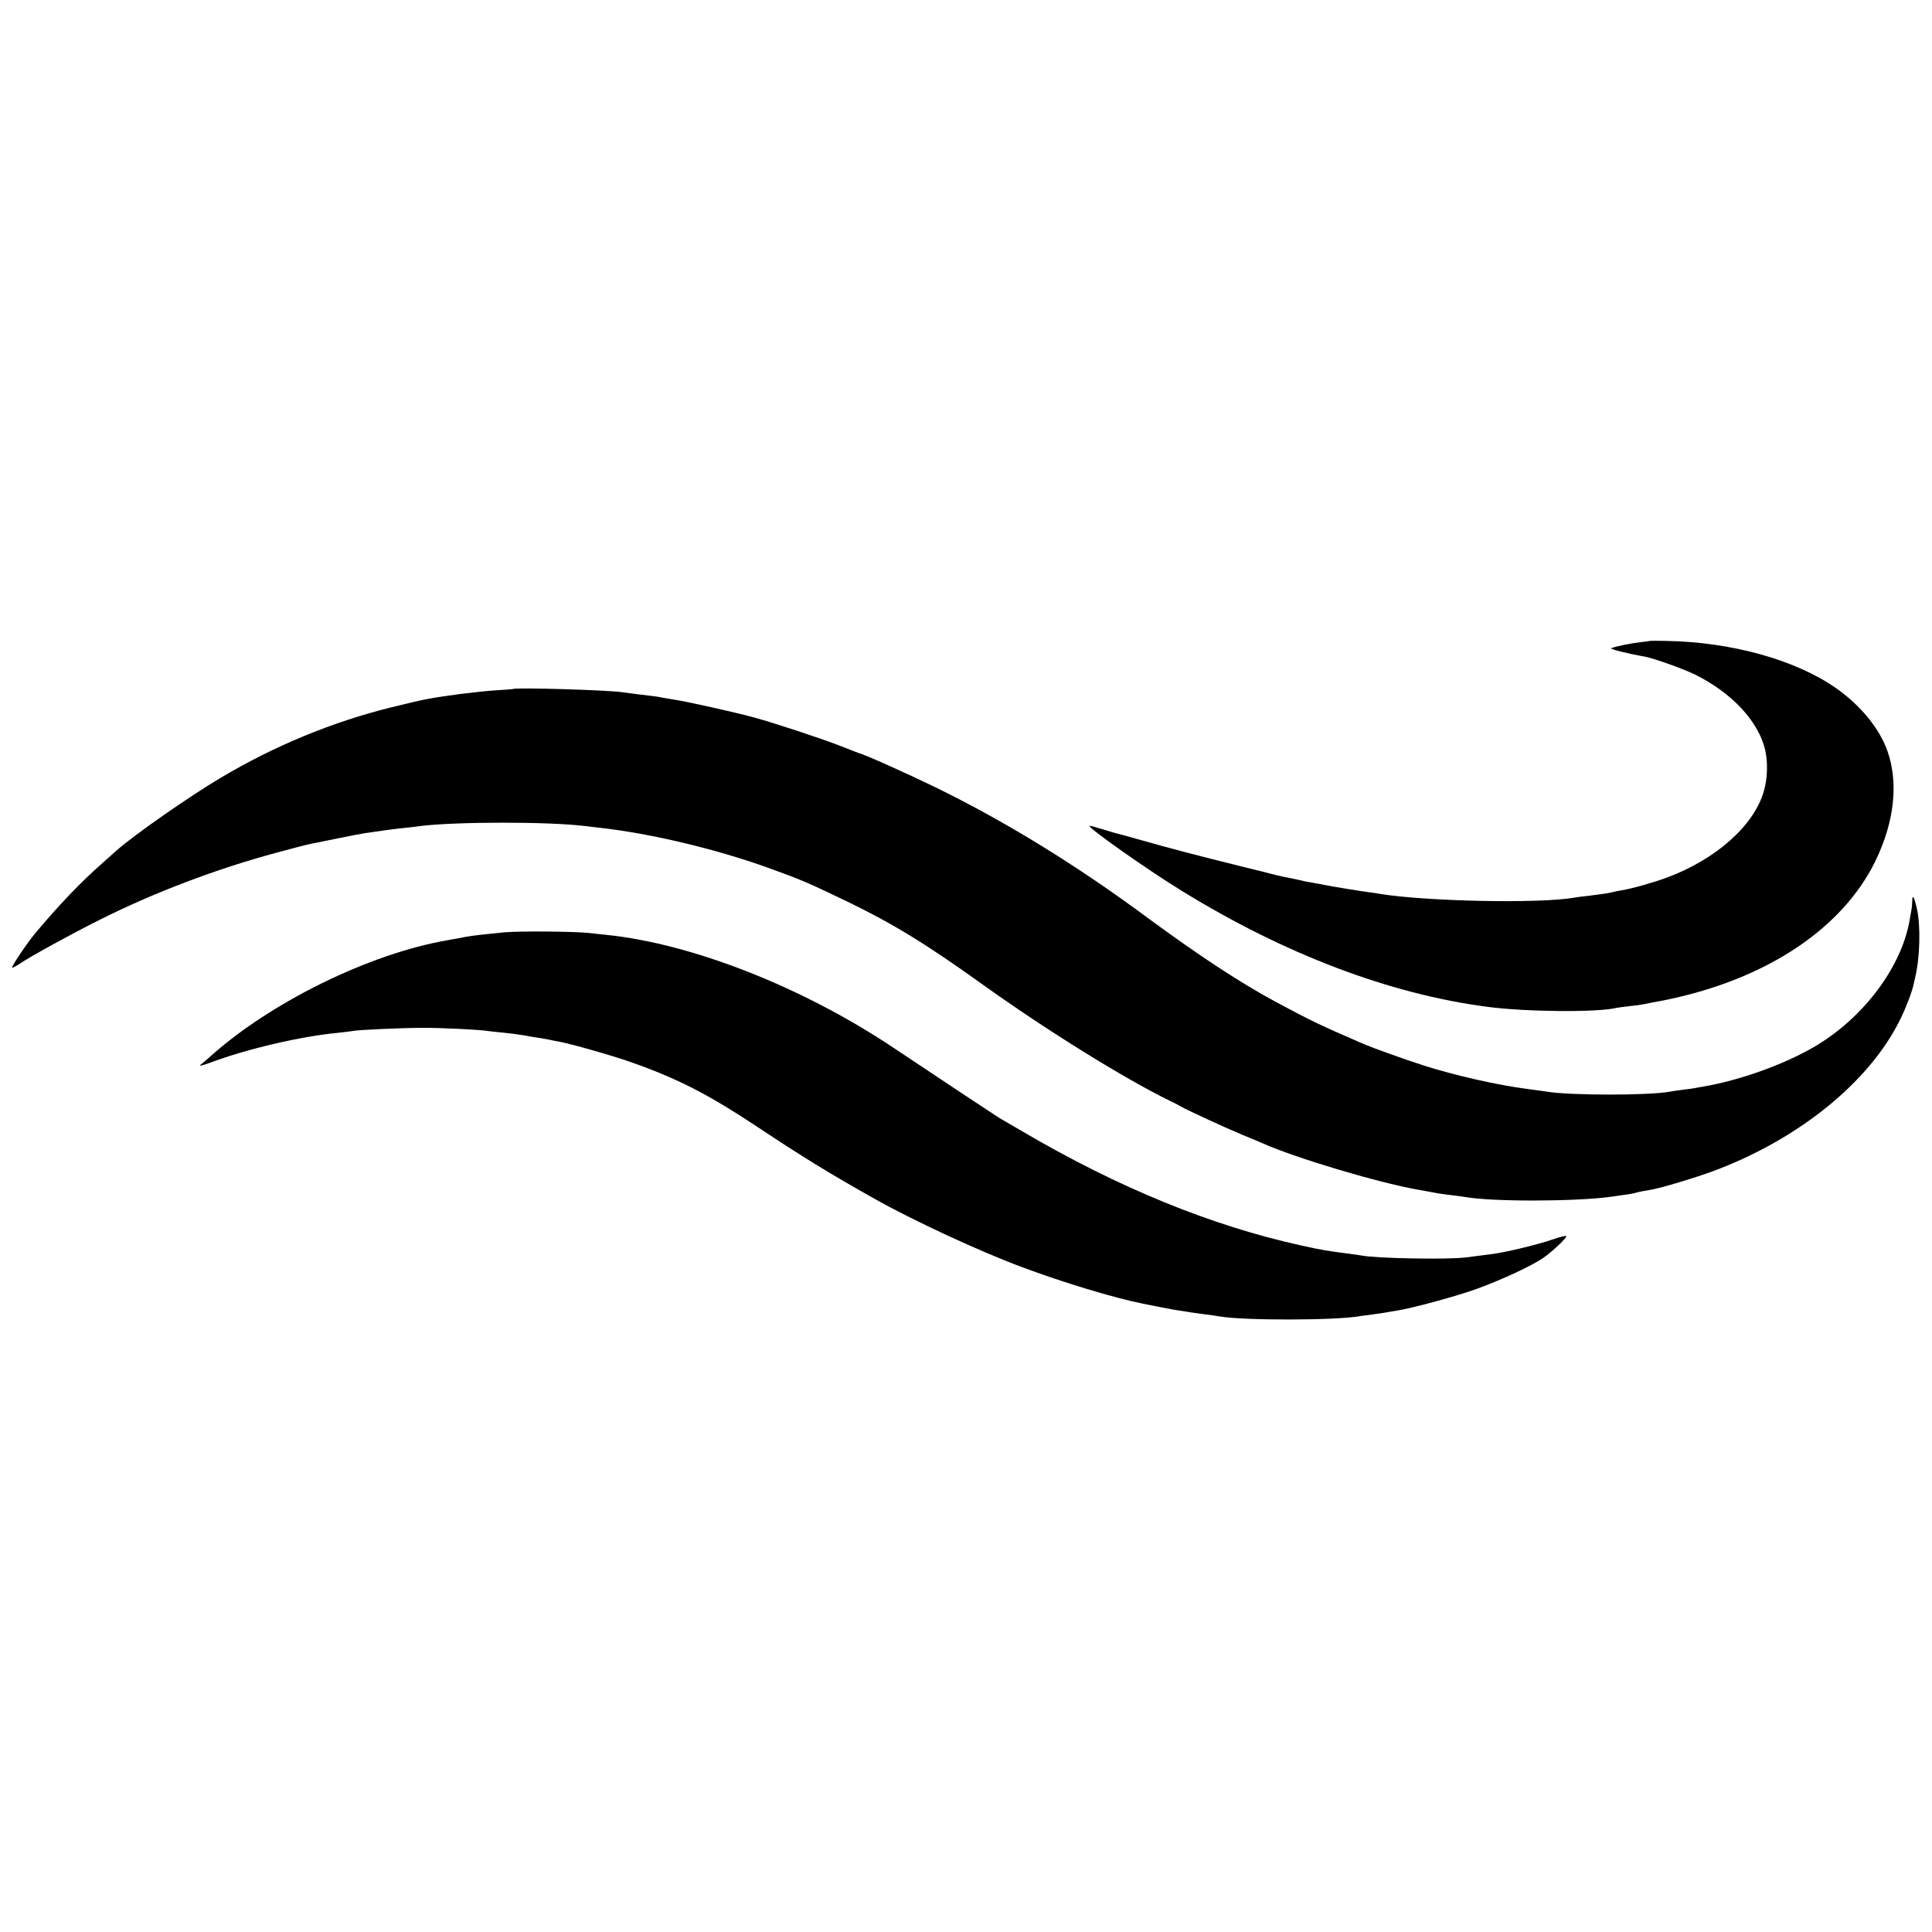 <?xml version="1.0" standalone="no"?>
<!DOCTYPE svg PUBLIC "-//W3C//DTD SVG 20010904//EN"
 "http://www.w3.org/TR/2001/REC-SVG-20010904/DTD/svg10.dtd">
<svg version="1.0" xmlns="http://www.w3.org/2000/svg"
 width="1084pt" height="1084pt" viewBox="0 0 1084 1084"
 preserveAspectRatio="xMidYMid meet">
<g transform="translate(0,1084) scale(0.1,-0.1)"
fill="#000000" stroke="none">
<path d="M9257 7244 c-1 -1 -24 -4 -52 -7 -52 -6 -139 -23 -165 -34 -12 -4 90
-30 188 -47 50 -9 221 -70 287 -103 205 -103 352 -262 389 -421 16 -71 13
-163 -8 -233 -56 -192 -268 -380 -541 -482 -75 -28 -198 -63 -255 -72 -19 -3
-42 -8 -50 -10 -20 -6 -63 -12 -135 -21 -33 -3 -69 -8 -79 -10 -192 -35 -832
-22 -1097 21 -14 3 -41 7 -60 9 -45 6 -217 34 -249 41 -14 3 -40 8 -59 11 -32
5 -42 7 -93 19 -13 3 -36 8 -53 11 -16 3 -46 9 -65 14 -19 5 -109 28 -200 50
-231 57 -414 105 -560 147 -69 19 -132 37 -140 38 -8 2 -44 13 -80 24 -35 11
-66 19 -67 17 -10 -10 329 -249 522 -367 573 -353 1164 -577 1710 -648 217
-29 621 -32 725 -6 8 2 42 6 75 10 33 3 67 8 75 10 8 2 28 6 44 9 604 104
1064 396 1259 796 106 219 130 438 67 616 -44 126 -152 258 -290 354 -226 158
-586 258 -953 264 -48 1 -89 1 -90 0z"/>
<path d="M2878 6974 c-2 -1 -43 -4 -93 -7 -49 -3 -142 -13 -205 -21 -180 -25
-194 -28 -390 -76 -329 -82 -650 -215 -950 -393 -180 -107 -485 -320 -585
-408 -11 -10 -45 -40 -74 -66 -127 -111 -251 -241 -388 -405 -45 -55 -134
-188 -125 -188 5 0 24 10 43 23 64 43 284 164 448 246 305 153 655 286 993
377 92 25 177 47 190 49 13 3 77 16 143 29 66 14 138 27 160 31 93 14 176 25
226 30 30 3 68 7 84 10 198 25 721 26 930 0 17 -2 55 -7 85 -10 283 -32 645
-118 940 -224 188 -68 222 -83 439 -187 259 -125 447 -240 766 -469 362 -259
791 -525 1050 -652 22 -10 49 -24 60 -31 34 -20 256 -122 345 -159 47 -19 99
-41 115 -48 186 -83 643 -219 865 -259 47 -8 99 -18 115 -21 17 -3 53 -8 80
-11 28 -3 61 -8 75 -10 150 -27 608 -26 810 0 95 13 127 18 142 22 19 6 50 12
93 19 58 10 244 66 347 104 481 179 878 501 1050 852 33 67 63 146 74 192 2 9
6 27 9 40 28 115 32 295 10 390 -16 70 -25 82 -26 39 -1 -18 -2 -35 -3 -39 -1
-5 -5 -30 -10 -57 -43 -269 -261 -560 -541 -722 -170 -98 -409 -184 -615 -220
-25 -4 -47 -8 -50 -9 -3 -1 -32 -5 -65 -9 -32 -4 -66 -9 -75 -11 -116 -22
-560 -22 -691 0 -13 2 -62 9 -109 15 -174 23 -399 74 -580 131 -99 32 -294
101 -345 124 -236 102 -292 129 -484 232 -201 108 -435 262 -716 469 -405 300
-799 542 -1195 736 -152 74 -403 187 -430 192 -3 1 -48 18 -100 39 -119 46
-368 128 -491 162 -103 28 -380 90 -444 99 -23 4 -52 9 -65 11 -27 6 -55 10
-145 20 -33 4 -67 9 -76 10 -67 13 -611 29 -621 19z"/>
<path d="M2830 5609 c-85 -8 -185 -19 -215 -25 -22 -5 -54 -10 -102 -19 -439
-75 -999 -350 -1339 -658 -18 -15 -40 -35 -50 -42 -11 -8 13 -3 51 11 204 77
509 149 720 169 39 4 78 9 88 11 32 6 278 17 382 17 102 1 330 -10 375 -18 14
-2 52 -6 84 -9 33 -3 85 -10 115 -15 31 -6 74 -13 96 -16 22 -4 45 -8 50 -9 6
-2 28 -6 50 -10 74 -14 295 -77 398 -113 266 -93 438 -181 717 -366 248 -165
407 -263 655 -402 216 -122 591 -296 828 -384 226 -85 520 -174 677 -205 14
-3 61 -12 105 -21 44 -9 96 -18 115 -20 19 -3 44 -7 55 -9 12 -2 48 -7 80 -11
33 -4 68 -9 77 -11 134 -24 665 -23 791 2 12 2 43 6 68 9 25 3 56 8 69 10 13
3 42 7 65 11 82 12 344 83 455 124 142 52 302 127 367 171 54 37 138 117 131
124 -3 3 -38 -6 -79 -20 -80 -28 -256 -70 -329 -80 -56 -7 -103 -13 -155 -20
-101 -13 -503 -6 -588 11 -12 2 -40 6 -62 9 -126 16 -151 20 -270 46 -507 111
-1030 325 -1565 639 -58 34 -118 69 -134 78 -24 15 -370 244 -591 392 -508
340 -1131 586 -1615 635 -19 2 -61 6 -92 10 -79 9 -387 12 -478 4z"/>
</g>
</svg>
